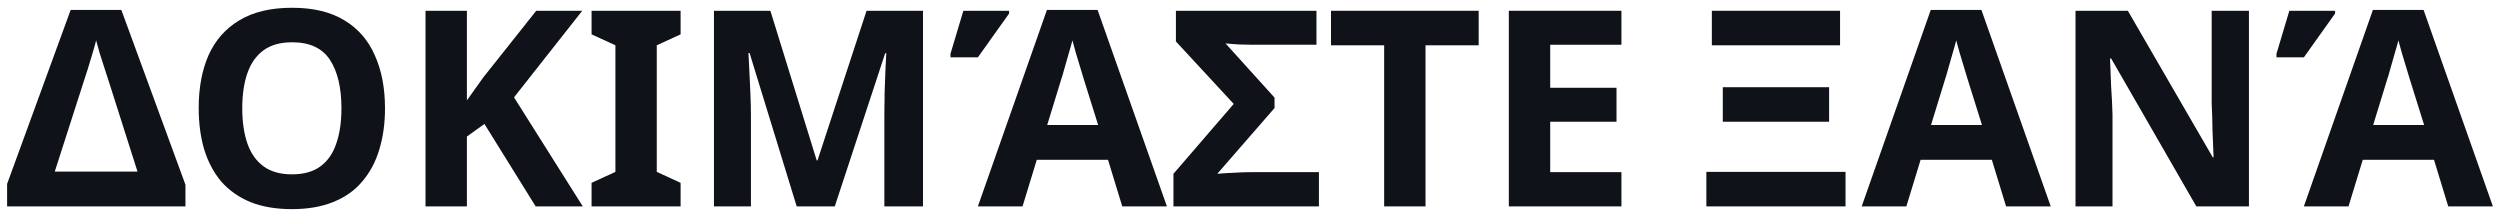 <svg width="219" height="19" viewBox="0 0 219 19" fill="none" xmlns="http://www.w3.org/2000/svg">
<path d="M0.622 18.08V16.112L6.19 0.872H10.63L16.246 16.184V18.08H0.622ZM4.798 15.032H12.046L9.478 6.968C9.398 6.696 9.286 6.352 9.142 5.936C9.014 5.52 8.878 5.096 8.734 4.664C8.606 4.232 8.502 3.856 8.422 3.536C8.342 3.856 8.23 4.256 8.086 4.736C7.942 5.2 7.806 5.648 7.678 6.08C7.55 6.496 7.454 6.792 7.39 6.968L4.798 15.032Z" fill="#101219"/>
<path d="M33.726 9.488C33.726 10.816 33.558 12.024 33.222 13.112C32.902 14.184 32.406 15.112 31.734 15.896C31.078 16.68 30.23 17.28 29.19 17.696C28.166 18.112 26.958 18.32 25.566 18.32C24.174 18.32 22.958 18.112 21.918 17.696C20.894 17.264 20.046 16.664 19.374 15.896C18.718 15.112 18.222 14.176 17.886 13.088C17.566 12 17.406 10.792 17.406 9.464C17.406 7.688 17.694 6.144 18.27 4.832C18.862 3.52 19.758 2.504 20.958 1.784C22.174 1.048 23.718 0.68 25.59 0.68C27.446 0.68 28.974 1.048 30.174 1.784C31.374 2.504 32.262 3.528 32.838 4.856C33.43 6.168 33.726 7.712 33.726 9.488ZM21.222 9.488C21.222 10.688 21.374 11.72 21.678 12.584C21.982 13.448 22.454 14.112 23.094 14.576C23.734 15.04 24.558 15.272 25.566 15.272C26.606 15.272 27.438 15.04 28.062 14.576C28.702 14.112 29.166 13.448 29.454 12.584C29.758 11.72 29.91 10.688 29.91 9.488C29.91 7.68 29.574 6.264 28.902 5.24C28.23 4.216 27.126 3.704 25.59 3.704C24.566 3.704 23.734 3.936 23.094 4.4C22.454 4.864 21.982 5.528 21.678 6.392C21.374 7.256 21.222 8.288 21.222 9.488Z" fill="#101219"/>
<path d="M51.052 18.08H46.924L42.436 10.856L40.9 11.96V18.08H37.276V0.944H40.9V8.792C41.14 8.456 41.38 8.12 41.62 7.784C41.86 7.448 42.1 7.112 42.34 6.776L46.972 0.944H51.004L45.028 8.528L51.052 18.08Z" fill="#101219"/>
<path d="M59.621 18.08H51.822V16.016L53.91 15.056V3.968L51.822 3.008V0.944H59.621V3.008L57.533 3.968V15.056L59.621 16.016V18.08Z" fill="#101219"/>
<path d="M69.79 18.08L65.662 4.64H65.566C65.582 4.96 65.606 5.44 65.638 6.08C65.67 6.72 65.702 7.408 65.734 8.144C65.766 8.864 65.782 9.52 65.782 10.112V18.08H62.542V0.944H67.486L71.542 14.048H71.614L75.91 0.944H80.854V18.08H77.47V9.968C77.47 9.424 77.478 8.8 77.494 8.096C77.526 7.392 77.55 6.728 77.566 6.104C77.598 5.464 77.622 4.984 77.638 4.664H77.542L73.126 18.08H69.79Z" fill="#101219"/>
<path d="M98.31 18.08L97.062 14H90.822L89.574 18.08H85.662L91.71 0.872H96.15L102.222 18.08H98.31ZM94.95 6.968C94.87 6.696 94.766 6.352 94.638 5.936C94.51 5.52 94.382 5.096 94.254 4.664C94.126 4.232 94.022 3.856 93.942 3.536C93.862 3.856 93.75 4.256 93.606 4.736C93.478 5.2 93.35 5.648 93.222 6.08C93.11 6.496 93.022 6.792 92.958 6.968L91.734 10.952H96.198L94.95 6.968ZM83.262 5.024V4.712L84.39 0.944H88.398V1.184L85.662 5.024H83.262Z" fill="#101219"/>
<path d="M102.794 18.08V15.224L108.074 9.104L103.01 3.632V0.944H115.322V3.92H109.682C109.362 3.92 109.002 3.912 108.602 3.896C108.218 3.88 107.802 3.848 107.354 3.8L111.65 8.552V9.464L106.634 15.224C107.194 15.176 107.706 15.144 108.17 15.128C108.65 15.096 109.162 15.08 109.706 15.08H115.538V18.08H102.794Z" fill="#101219"/>
<path d="M124.876 18.08H121.252V3.968H116.596V0.944H129.532V3.968H124.876V18.08Z" fill="#101219"/>
<path d="M142.038 18.08H132.174V0.944H142.038V3.92H135.798V7.688H141.606V10.664H135.798V15.08H142.038V18.08Z" fill="#101219"/>
<path d="M149.477 18.08V15.056H161.669V18.08H149.477ZM150.917 10.664V7.64H160.229V10.664H150.917ZM149.957 3.968V0.944H161.189V3.968H149.957Z" fill="#101219"/>
<path d="M175.733 18.08L174.485 14H168.245L166.997 18.08H163.085L169.133 0.872H173.573L179.645 18.08H175.733ZM172.373 6.968C172.293 6.696 172.189 6.352 172.061 5.936C171.933 5.52 171.805 5.096 171.677 4.664C171.549 4.232 171.445 3.856 171.365 3.536C171.285 3.856 171.173 4.256 171.029 4.736C170.901 5.2 170.773 5.648 170.645 6.08C170.533 6.496 170.445 6.792 170.381 6.968L169.157 10.952H173.621L172.373 6.968Z" fill="#101219"/>
<path d="M197.007 18.08H192.399L184.935 5.12H184.839C184.855 5.52 184.871 5.928 184.887 6.344C184.903 6.744 184.919 7.152 184.935 7.568C184.967 7.968 184.991 8.376 185.007 8.792C185.023 9.192 185.039 9.6 185.055 10.016V18.08H181.815V0.944H186.399L193.839 13.784H193.911C193.895 13.384 193.879 12.992 193.863 12.608C193.847 12.208 193.831 11.816 193.815 11.432C193.815 11.032 193.807 10.64 193.791 10.256C193.775 9.856 193.759 9.456 193.743 9.056V0.944H197.007V18.08Z" fill="#101219"/>
<path d="M214.466 18.08L213.218 14H206.978L205.73 18.08H201.818L207.866 0.872H212.306L218.378 18.08H214.466ZM211.106 6.968C211.026 6.696 210.922 6.352 210.794 5.936C210.666 5.52 210.538 5.096 210.41 4.664C210.282 4.232 210.178 3.856 210.098 3.536C210.018 3.856 209.906 4.256 209.762 4.736C209.634 5.2 209.506 5.648 209.378 6.08C209.266 6.496 209.178 6.792 209.114 6.968L207.89 10.952H212.354L211.106 6.968ZM199.418 5.024V4.712L200.546 0.944H204.554V1.184L201.818 5.024H199.418Z" fill="#101219"/>
</svg>
